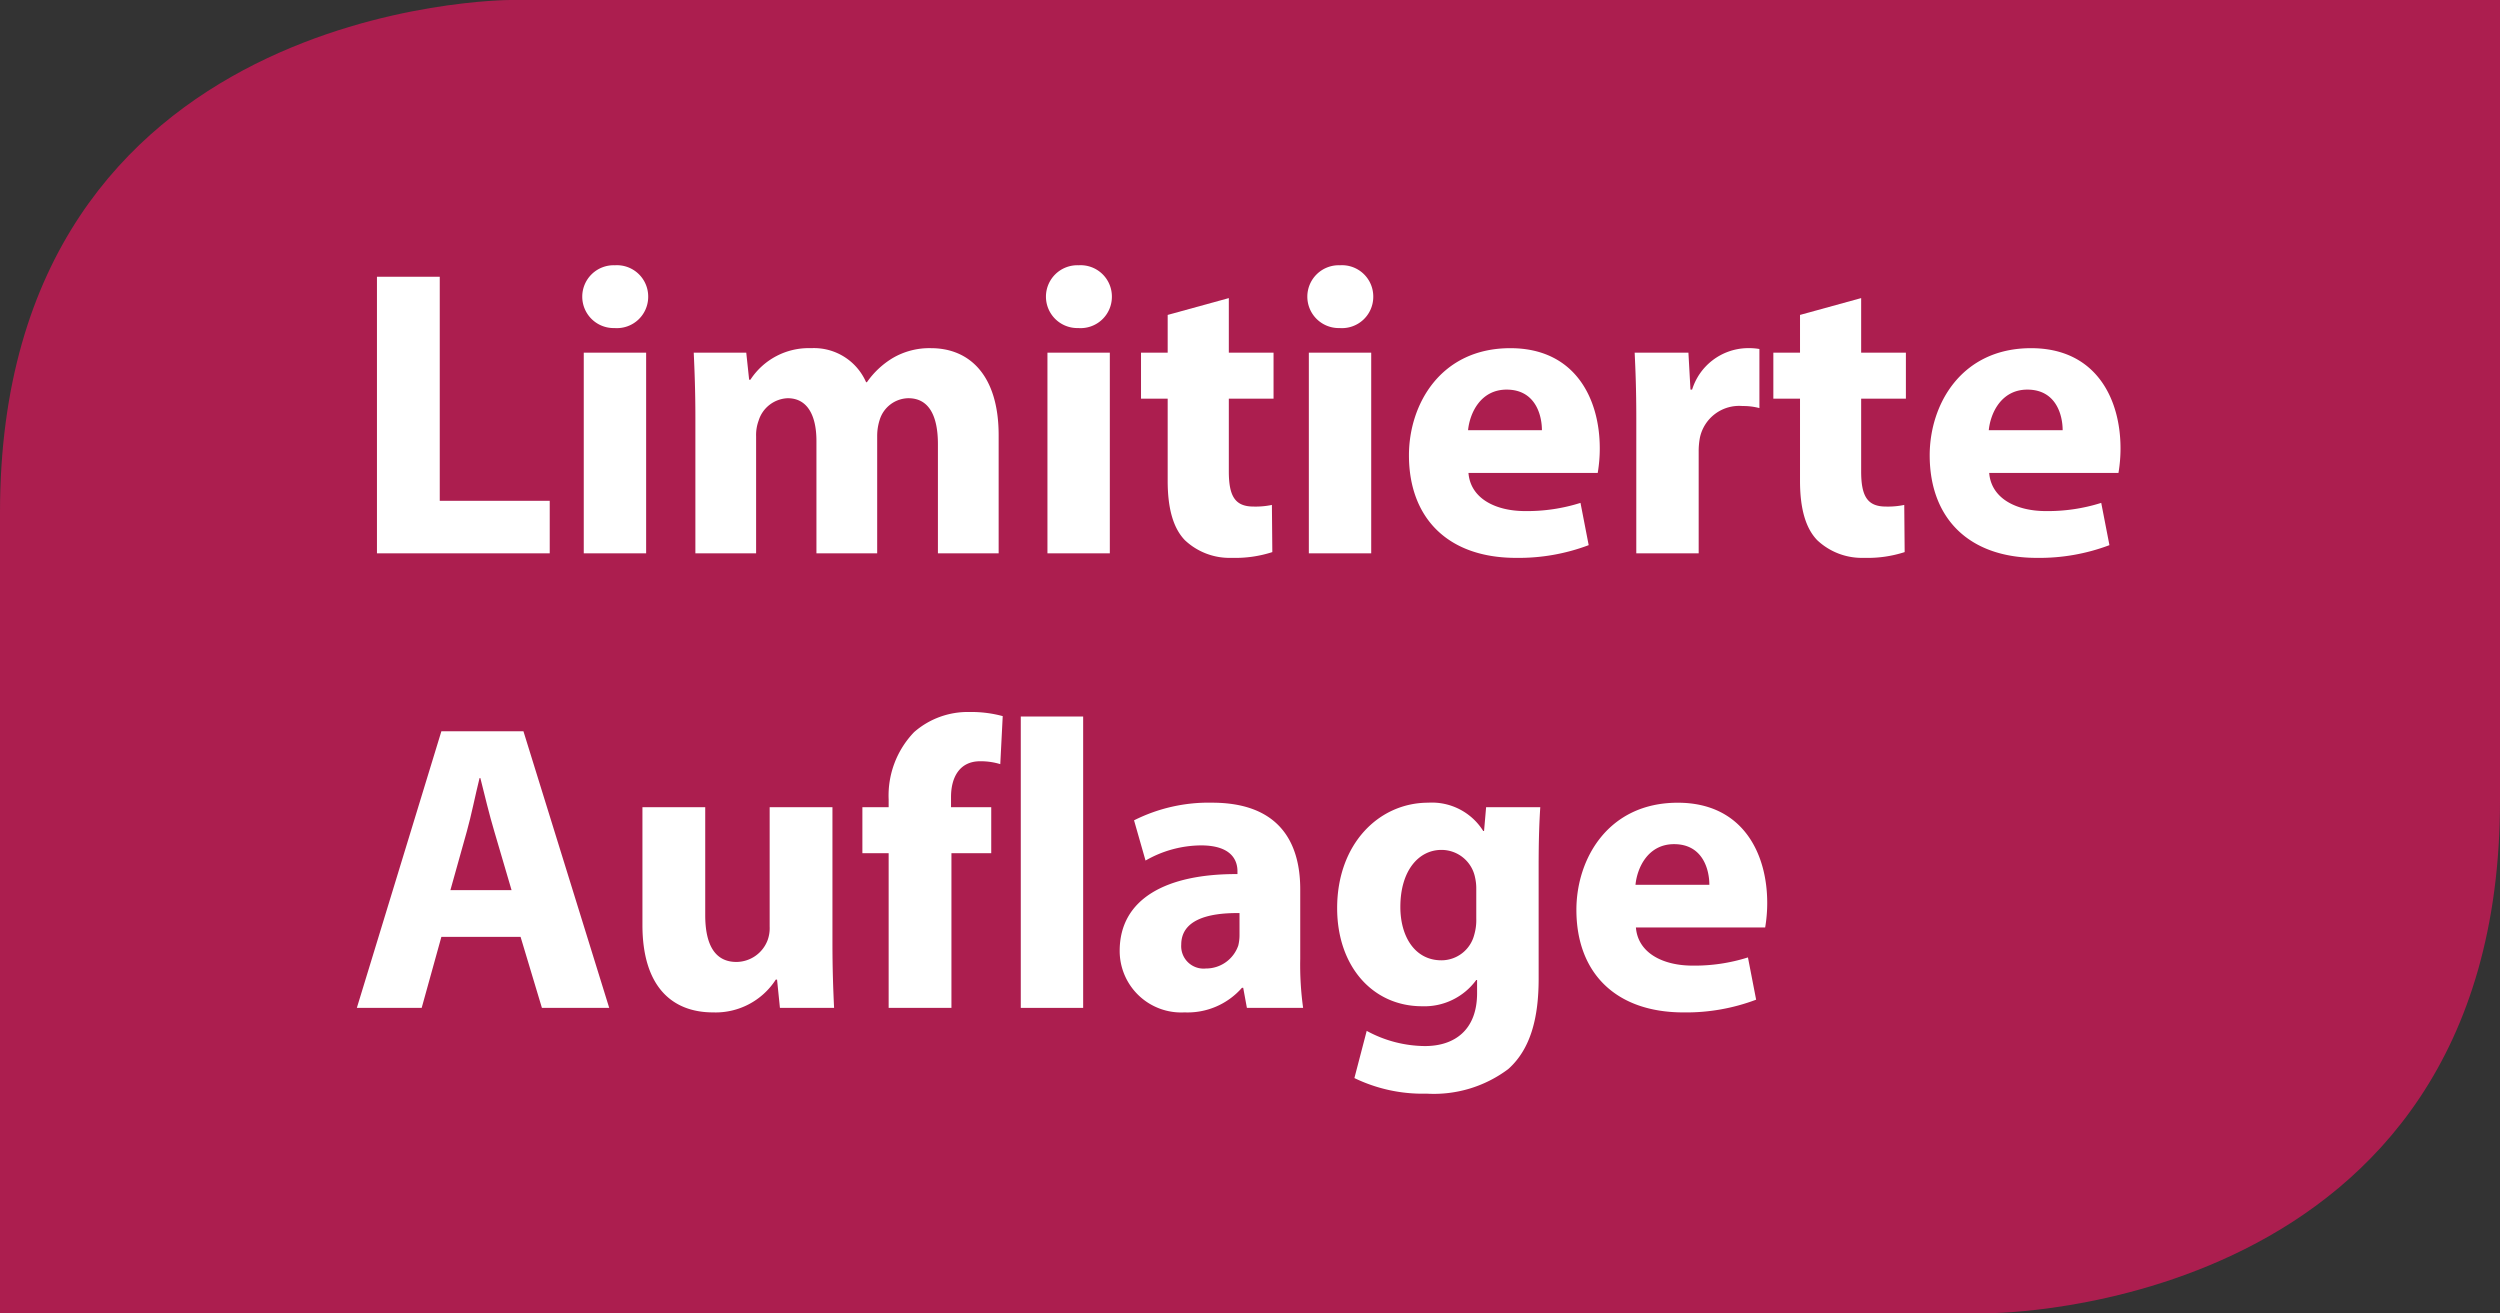 <?xml version="1.0" standalone="no"?>
<!DOCTYPE svg PUBLIC "-//W3C//DTD SVG 20010904//EN"
 "http://www.w3.org/TR/2001/REC-SVG-20010904/DTD/svg10.dtd">
<svg id="b663a6fe-5006-47a2-8876-d11d1f037595" data-name="Button" xmlns="http://www.w3.org/2000/svg" viewBox="0 0 198 104"><rect x="0" y="0" width="198" height="104" fill="#333333" stroke="none"/><path d="M40.412,0S0,0,0,40.591V104H157.588S198,104,198,63.409V0Z" fill="#ac1e4f"/><path d="M29.855,21.919h4.973V39.664h8.71v4.16H29.855Z" fill="#fff"/><path d="M51.337,23.512a2.48,2.48,0,0,1-2.666,2.47,2.488,2.488,0,1,1,.033-4.973A2.478,2.478,0,0,1,51.337,23.512Zm-5.103,20.312V27.932h4.94V43.824Z" fill="#fff"/><path d="M55.074,33.002c0-1.982-.065-3.673-.13-5.07h4.16l.228,2.145h.098a5.513,5.513,0,0,1,4.81-2.502,4.504,4.504,0,0,1,4.355,2.697h.065a6.704,6.704,0,0,1,2.048-1.918,5.738,5.738,0,0,1,3.022-.779c3.055,0,5.363,2.145,5.363,6.891v9.359h-4.81V35.18c0-2.309-.748-3.641-2.34-3.641a2.418,2.418,0,0,0-2.275,1.723,4.133,4.133,0,0,0-.195,1.268v9.295H64.662V34.92c0-2.016-.715-3.381-2.275-3.381a2.514,2.514,0,0,0-2.308,1.787,3.28,3.28,0,0,0-.195,1.236v9.262H55.074Z" fill="#fff"/><path d="M88.061,23.512a2.48,2.48,0,0,1-2.665,2.47,2.488,2.488,0,1,1,.032-4.973A2.478,2.478,0,0,1,88.061,23.512ZM82.958,43.824V27.932h4.94V43.824Z" fill="#fff"/><path d="M97.323,23.609v4.322h3.542v3.641H97.323v5.752c0,1.918.455,2.795,1.95,2.795a6.298,6.298,0,0,0,1.462-.129l.033,3.736a9.522,9.522,0,0,1-3.218.455,5.15,5.15,0,0,1-3.705-1.396c-.91-.943-1.365-2.471-1.365-4.713v-6.5H90.368V27.932h2.112v-2.99Z" fill="#fff"/><path d="M108.763,23.512a2.48,2.48,0,0,1-2.666,2.47,2.488,2.488,0,1,1,.033-4.973A2.478,2.478,0,0,1,108.763,23.512ZM103.66,43.824V27.932h4.94V43.824Z" fill="#fff"/><path d="M116.302,37.455c.163,2.047,2.178,3.022,4.485,3.022a13.993,13.993,0,0,0,4.388-.649l.649,3.348a15.684,15.684,0,0,1-5.753,1.007c-5.395,0-8.482-3.152-8.482-8.125,0-4.029,2.502-8.482,8.028-8.482,5.135,0,7.085,3.998,7.085,7.93a11.674,11.674,0,0,1-.163,1.951Zm5.818-3.381c0-1.203-.52-3.217-2.795-3.217-2.08,0-2.925,1.885-3.055,3.217Z" fill="#fff"/><path d="M129.595,33.164c0-2.34-.065-3.867-.13-5.232h4.258l.162,2.926h.13a4.668,4.668,0,0,1,4.29-3.283,5.129,5.129,0,0,1,1.04.065v4.681a4.949,4.949,0,0,0-1.332-.163,3.175,3.175,0,0,0-3.38,2.503,5.798,5.798,0,0,0-.098,1.105v8.06h-4.941Z" fill="#fff"/><path d="M147.404,23.609v4.322h3.543v3.641h-3.543v5.752c0,1.918.455,2.795,1.95,2.795a6.3,6.3,0,0,0,1.463-.129l.032,3.736a9.521,9.521,0,0,1-3.218.455,5.151,5.151,0,0,1-3.705-1.396c-.91-.943-1.365-2.471-1.365-4.713v-6.5h-2.112V27.932h2.112v-2.99Z" fill="#fff"/><path d="M157.544,37.455c.163,2.047,2.178,3.022,4.485,3.022a13.983,13.983,0,0,0,4.388-.649l.65,3.348a15.684,15.684,0,0,1-5.753,1.007c-5.396,0-8.482-3.152-8.482-8.125,0-4.029,2.502-8.482,8.027-8.482,5.136,0,7.086,3.998,7.086,7.93a11.674,11.674,0,0,1-.163,1.951Zm5.818-3.381c0-1.203-.52-3.217-2.796-3.217-2.08,0-2.925,1.885-3.055,3.217Z" fill="#fff"/><path d="M34.957,74.201l-1.56,5.623H28.262L34.957,57.918h6.5l6.793,21.906H42.92l-1.69-5.623Zm5.558-3.705L39.15,65.85c-.39-1.301-.78-2.926-1.105-4.225H37.98c-.325,1.299-.65,2.957-1.008,4.225l-1.3,4.646Z" fill="#fff"/><path d="M65.93,74.723c0,2.08.065,3.769.13,5.101H61.77l-.228-2.242h-.098a5.67,5.67,0,0,1-4.973,2.6c-3.218,0-5.59-2.014-5.59-6.922V63.932h4.973v8.547c0,2.309.748,3.707,2.47,3.707a2.66,2.66,0,0,0,2.47-1.723,2.77,2.77,0,0,0,.163-1.074V63.932H65.93Z" fill="#fff"/><path d="M70.381,79.824V67.572h-2.08V63.932h2.08v-.617a7.244,7.244,0,0,1,2.015-5.33,6.44,6.44,0,0,1,4.388-1.594,9.47,9.47,0,0,1,2.632.326L79.222,60.52a5.314,5.314,0,0,0-1.593-.229c-1.625,0-2.308,1.268-2.308,2.828v.812h3.185v3.641H75.354V79.824Z" fill="#fff"/><path d="M80.846,56.748h4.94V79.824h-4.94Z" fill="#fff"/><path d="M102.979,75.957a24.603,24.603,0,0,0,.228,3.867H98.754l-.292-1.592h-.098a5.725,5.725,0,0,1-4.55,1.949,4.872,4.872,0,0,1-5.135-4.875c0-4.127,3.705-6.109,9.328-6.078V69.002c0-.846-.455-2.047-2.893-2.047a8.936,8.936,0,0,0-4.388,1.201l-.91-3.186a13.126,13.126,0,0,1,6.175-1.397c5.298,0,6.988,3.119,6.988,6.857Zm-4.81-3.641c-2.6-.031-4.615.586-4.615,2.504a1.774,1.774,0,0,0,1.95,1.885,2.699,2.699,0,0,0,2.568-1.82,3.55,3.55,0,0,0,.098-.846Z" fill="#fff"/><path d="M121.861,77.518c0,3.055-.618,5.557-2.405,7.15a9.808,9.808,0,0,1-6.468,1.949,12.389,12.389,0,0,1-5.72-1.234l.975-3.738a9.76,9.76,0,0,0,4.615,1.203c2.34,0,4.127-1.268,4.127-4.193V77.615h-.065a5.083,5.083,0,0,1-4.29,2.08c-3.933,0-6.728-3.186-6.728-7.768,0-5.104,3.315-8.354,7.215-8.354a4.794,4.794,0,0,1,4.355,2.242h.065l.163-1.885h4.29c-.065,1.008-.13,2.34-.13,4.713Zm-4.94-7.119a3.895,3.895,0,0,0-.097-.908,2.71,2.71,0,0,0-2.666-2.178c-1.788,0-3.25,1.625-3.25,4.518,0,2.371,1.17,4.225,3.25,4.225a2.683,2.683,0,0,0,2.6-2.016,4.18,4.18,0,0,0,.163-1.299Z" fill="#fff"/><path d="M129.564,73.455c.162,2.047,2.178,3.022,4.485,3.022a13.965,13.965,0,0,0,4.388-.65l.649,3.348a15.663,15.663,0,0,1-5.753,1.008c-5.394,0-8.482-3.152-8.482-8.125,0-4.029,2.503-8.482,8.028-8.482,5.135,0,7.085,3.998,7.085,7.93a11.684,11.684,0,0,1-.163,1.951Zm5.817-3.381c0-1.203-.52-3.217-2.795-3.217-2.08,0-2.925,1.885-3.055,3.217Z" fill="#fff"/></svg>
